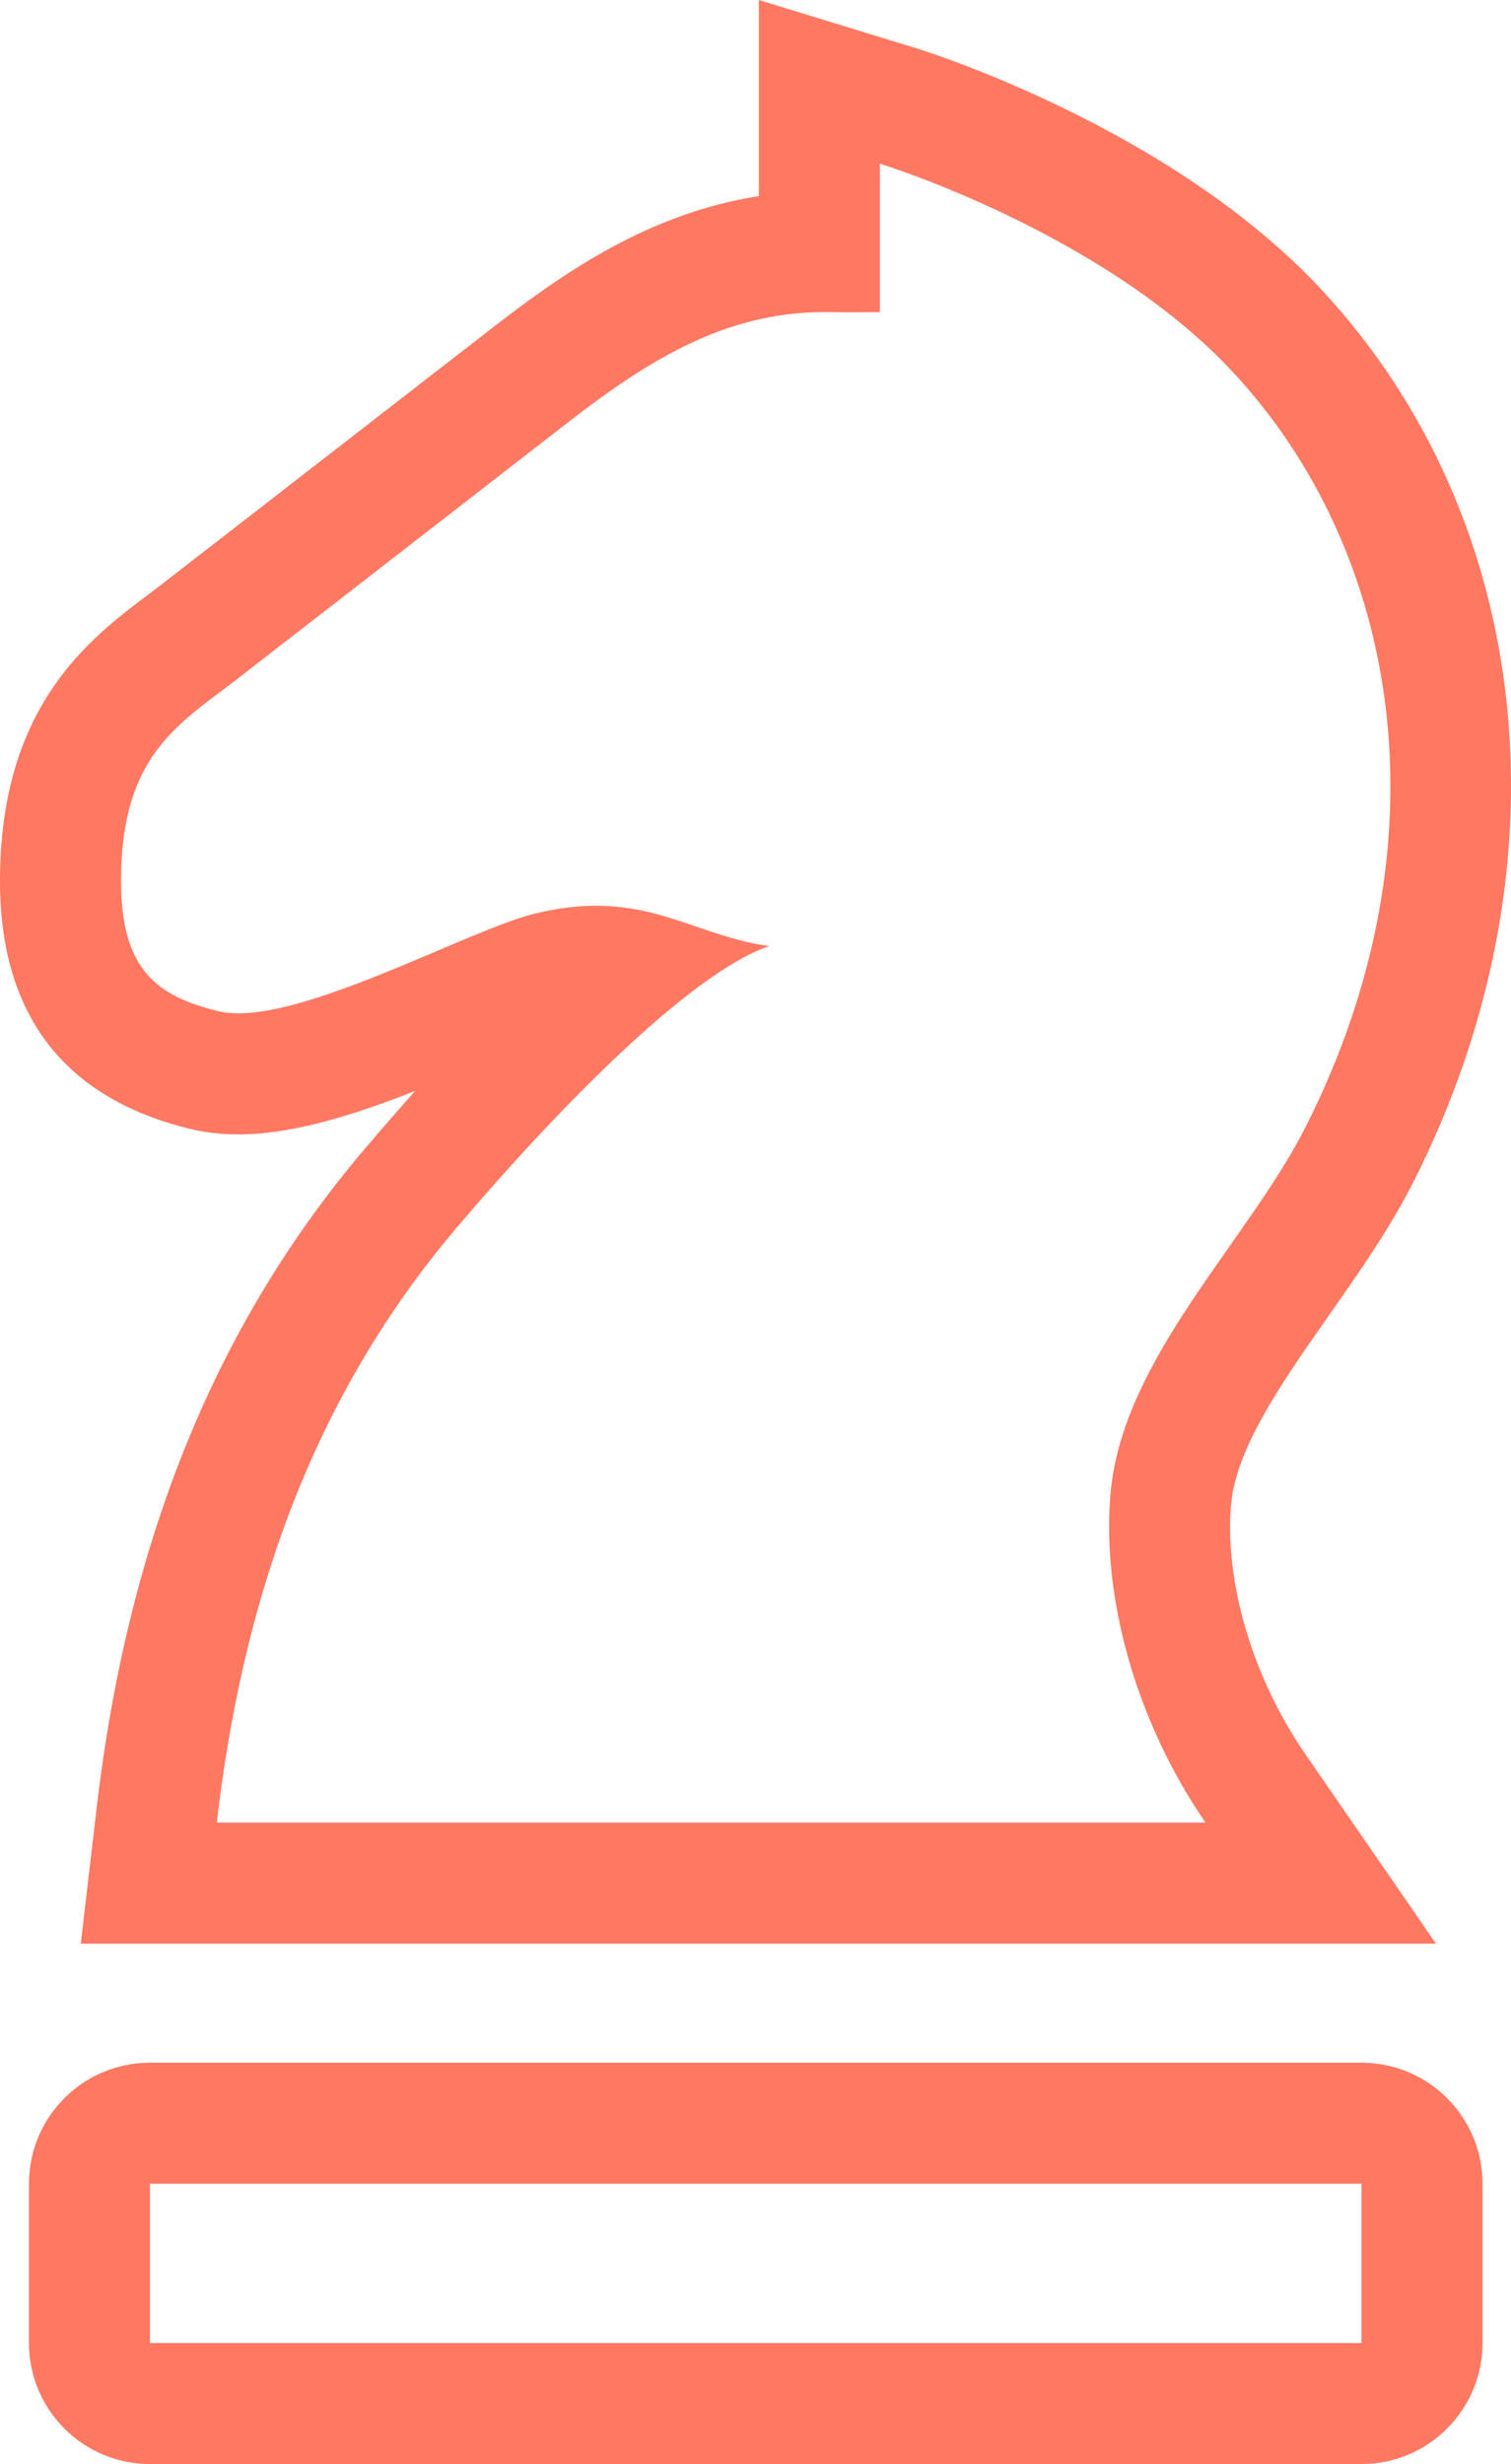 <?xml version="1.0" encoding="utf-8"?>
<!-- Generator: Adobe Illustrator 17.0.0, SVG Export Plug-In . SVG Version: 6.00 Build 0)  -->
<!DOCTYPE svg PUBLIC "-//W3C//DTD SVG 1.1//EN" "http://www.w3.org/Graphics/SVG/1.1/DTD/svg11.dtd">
<svg version="1.1" id="Layer_1" xmlns="http://www.w3.org/2000/svg" xmlns:xlink="http://www.w3.org/1999/xlink" x="0px" y="0px"
	 width="37.455px" height="61.068px" viewBox="0 0 37.455 61.068" enable-background="new 0 0 37.455 61.068" xml:space="preserve">
<g>
	<defs>
		<rect id="SVGID_1_" y="0" width="37.455" height="61.068"/>
	</defs>
	<clipPath id="SVGID_2_">
		<use xlink:href="#SVGID_1_"  overflow="visible"/>
	</clipPath>
	<path clip-path="url(#SVGID_2_)" fill="#FF7861" d="M33.749,58.068H3.718v-3.947h30.031V58.068z M33.749,51.121H3.718
		c-1.656,0-3,1.343-3,3v3.947c0,1.656,1.344,3,3,3h30.031c1.657,0,3-1.344,3-3v-3.947C36.749,52.464,35.406,51.121,33.749,51.121"/>
	<path clip-path="url(#SVGID_2_)" fill="#FF7861" d="M21.811,4.057c0,0,5.51,1.689,8.739,5.152
		c4.167,4.47,5.378,11.667,1.818,18.713c-1.438,2.846-4.555,5.757-4.841,9.106c-0.221,2.57,0.64,5.653,2.357,8.143H5.373
		C5.98,39.99,7.561,34.85,11.327,30.417c2.433-2.863,5.768-6.302,7.742-6.97c-1.534-0.204-2.592-0.999-4.292-0.999
		c-0.468,0-0.984,0.06-1.572,0.209c-1.541,0.391-5.307,2.458-7.295,2.458c-0.178,0-0.342-0.017-0.488-0.052
		C3.903,24.693,3,24.052,3,21.831c0-3.132,1.442-3.888,2.906-5.023c1.511-1.172,6.92-5.368,8.114-6.294
		c1.946-1.51,3.89-2.779,6.407-2.779c0.041,0,0.081,0,0.122,0.001c0.176,0.003,0.374,0.004,0.561,0.004
		c0.374,0,0.701-0.004,0.701-0.004V4.057 M18.811,0v4.057V4.86c-2.739,0.429-4.84,1.896-6.63,3.284l-7.699,5.971l-0.415,0.322
		c-0.126,0.098-0.253,0.193-0.378,0.288C2.22,15.829,0,17.498,0,21.831c0,3.317,1.585,5.385,4.712,6.147
		c0.374,0.091,0.777,0.137,1.198,0.137c1.348,0,2.886-0.489,4.381-1.077c-0.407,0.456-0.824,0.935-1.251,1.437
		c-3.693,4.348-5.868,9.695-6.646,16.347l-0.392,3.349h3.371h24.511h5.712l-3.243-4.703c-1.299-1.885-2.003-4.254-1.837-6.183
		c0.12-1.398,1.29-3.066,2.422-4.68c0.746-1.063,1.518-2.163,2.107-3.33c3.911-7.738,3.007-16.417-2.301-22.111
		c-3.733-4.005-9.798-5.896-10.054-5.975L18.811,0z"/>
</g>
</svg>

